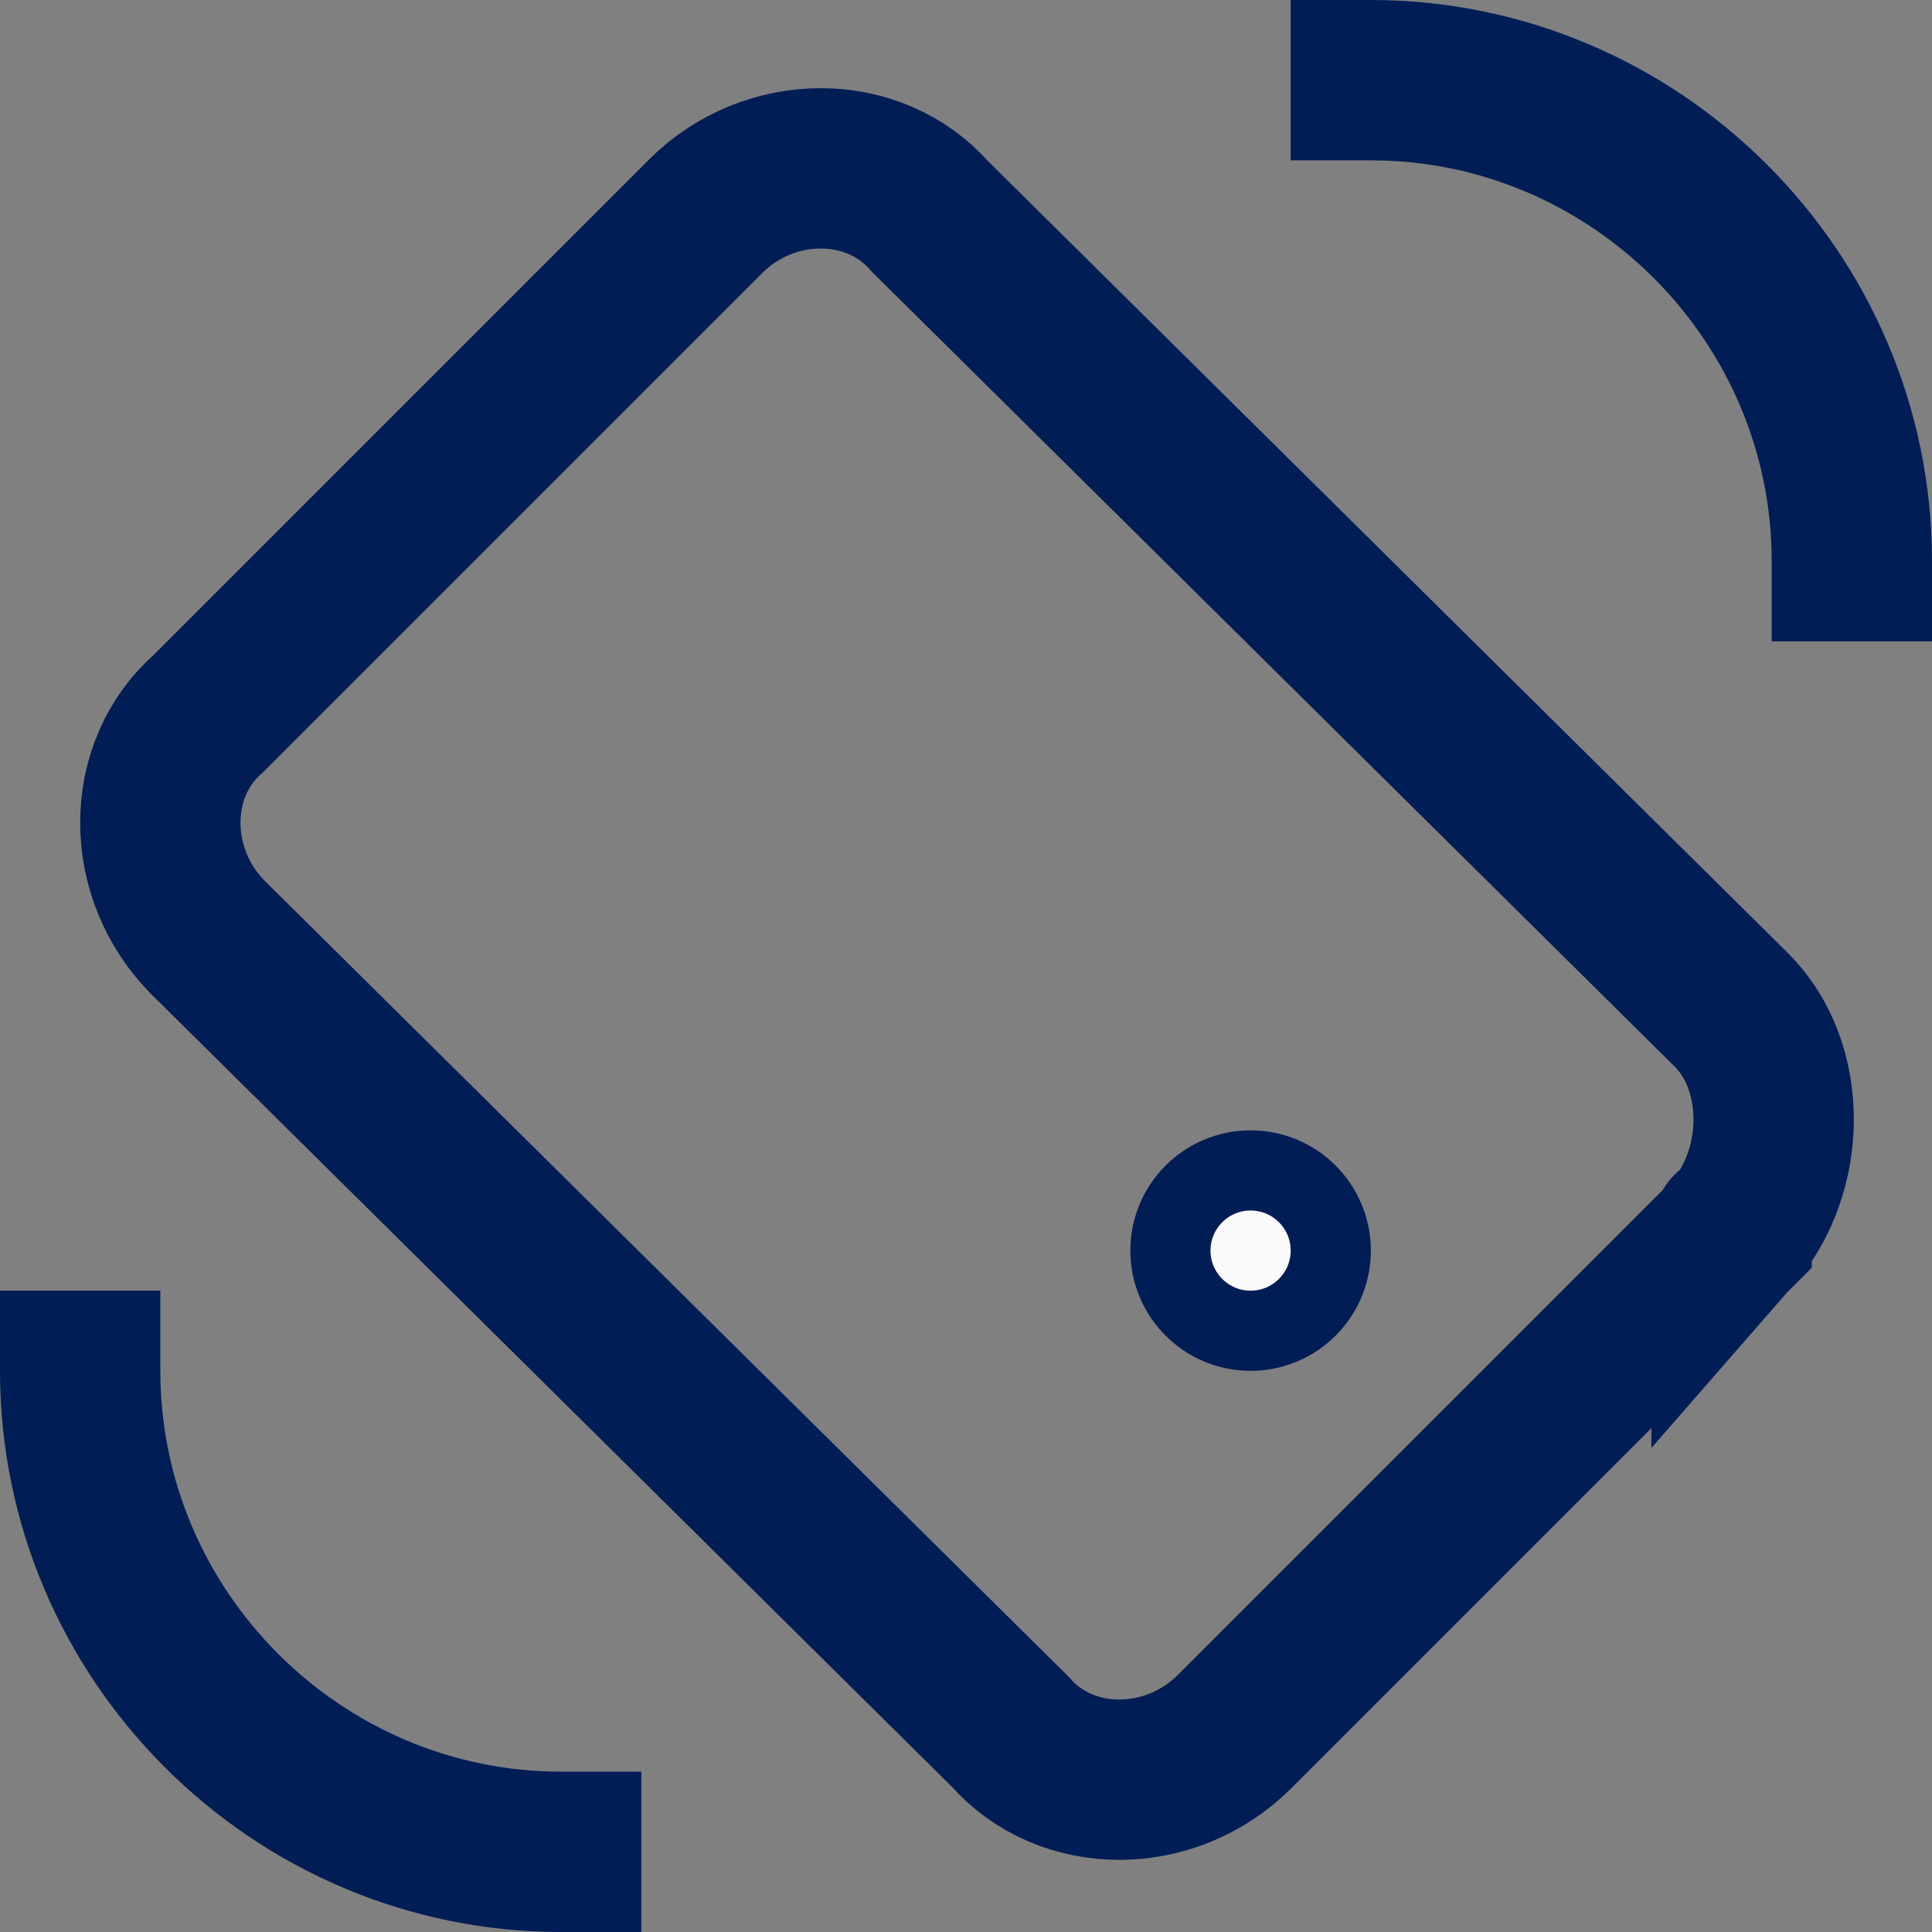 <svg enable-background="new 0 0 24.1 24.1" viewBox="0 0 24.1 24.1" xmlns="http://www.w3.org/2000/svg"><rect x="0" y="0" width="24.1" height="24.1" fill="#808080" stroke="none"/><g stroke="#001d55" stroke-miterlimit="10" transform="translate(1 1)"><path d="m20.6 14.4-6.2 6.2c-.8.8-2.1.8-2.8 0l-10-9.9c-.8-.8-.8-2.1 0-2.8l6.2-6.2c.8-.8 2.1-.8 2.8 0l10 9.9c.7.7.7 2 0 2.8 0-.1 0 0 0 0z" fill="none" stroke-linecap="square" stroke-width="2"/><circle cx="14.6" cy="14.6" fill="#fafafa" r="1"/><g fill="none" stroke-linecap="square" stroke-width="2"><path d="m16.1 0c3.3 0 6 2.7 6 6"/><path d="m6 22.1c-3.3 0-6-2.7-6-6"/></g></g></svg>